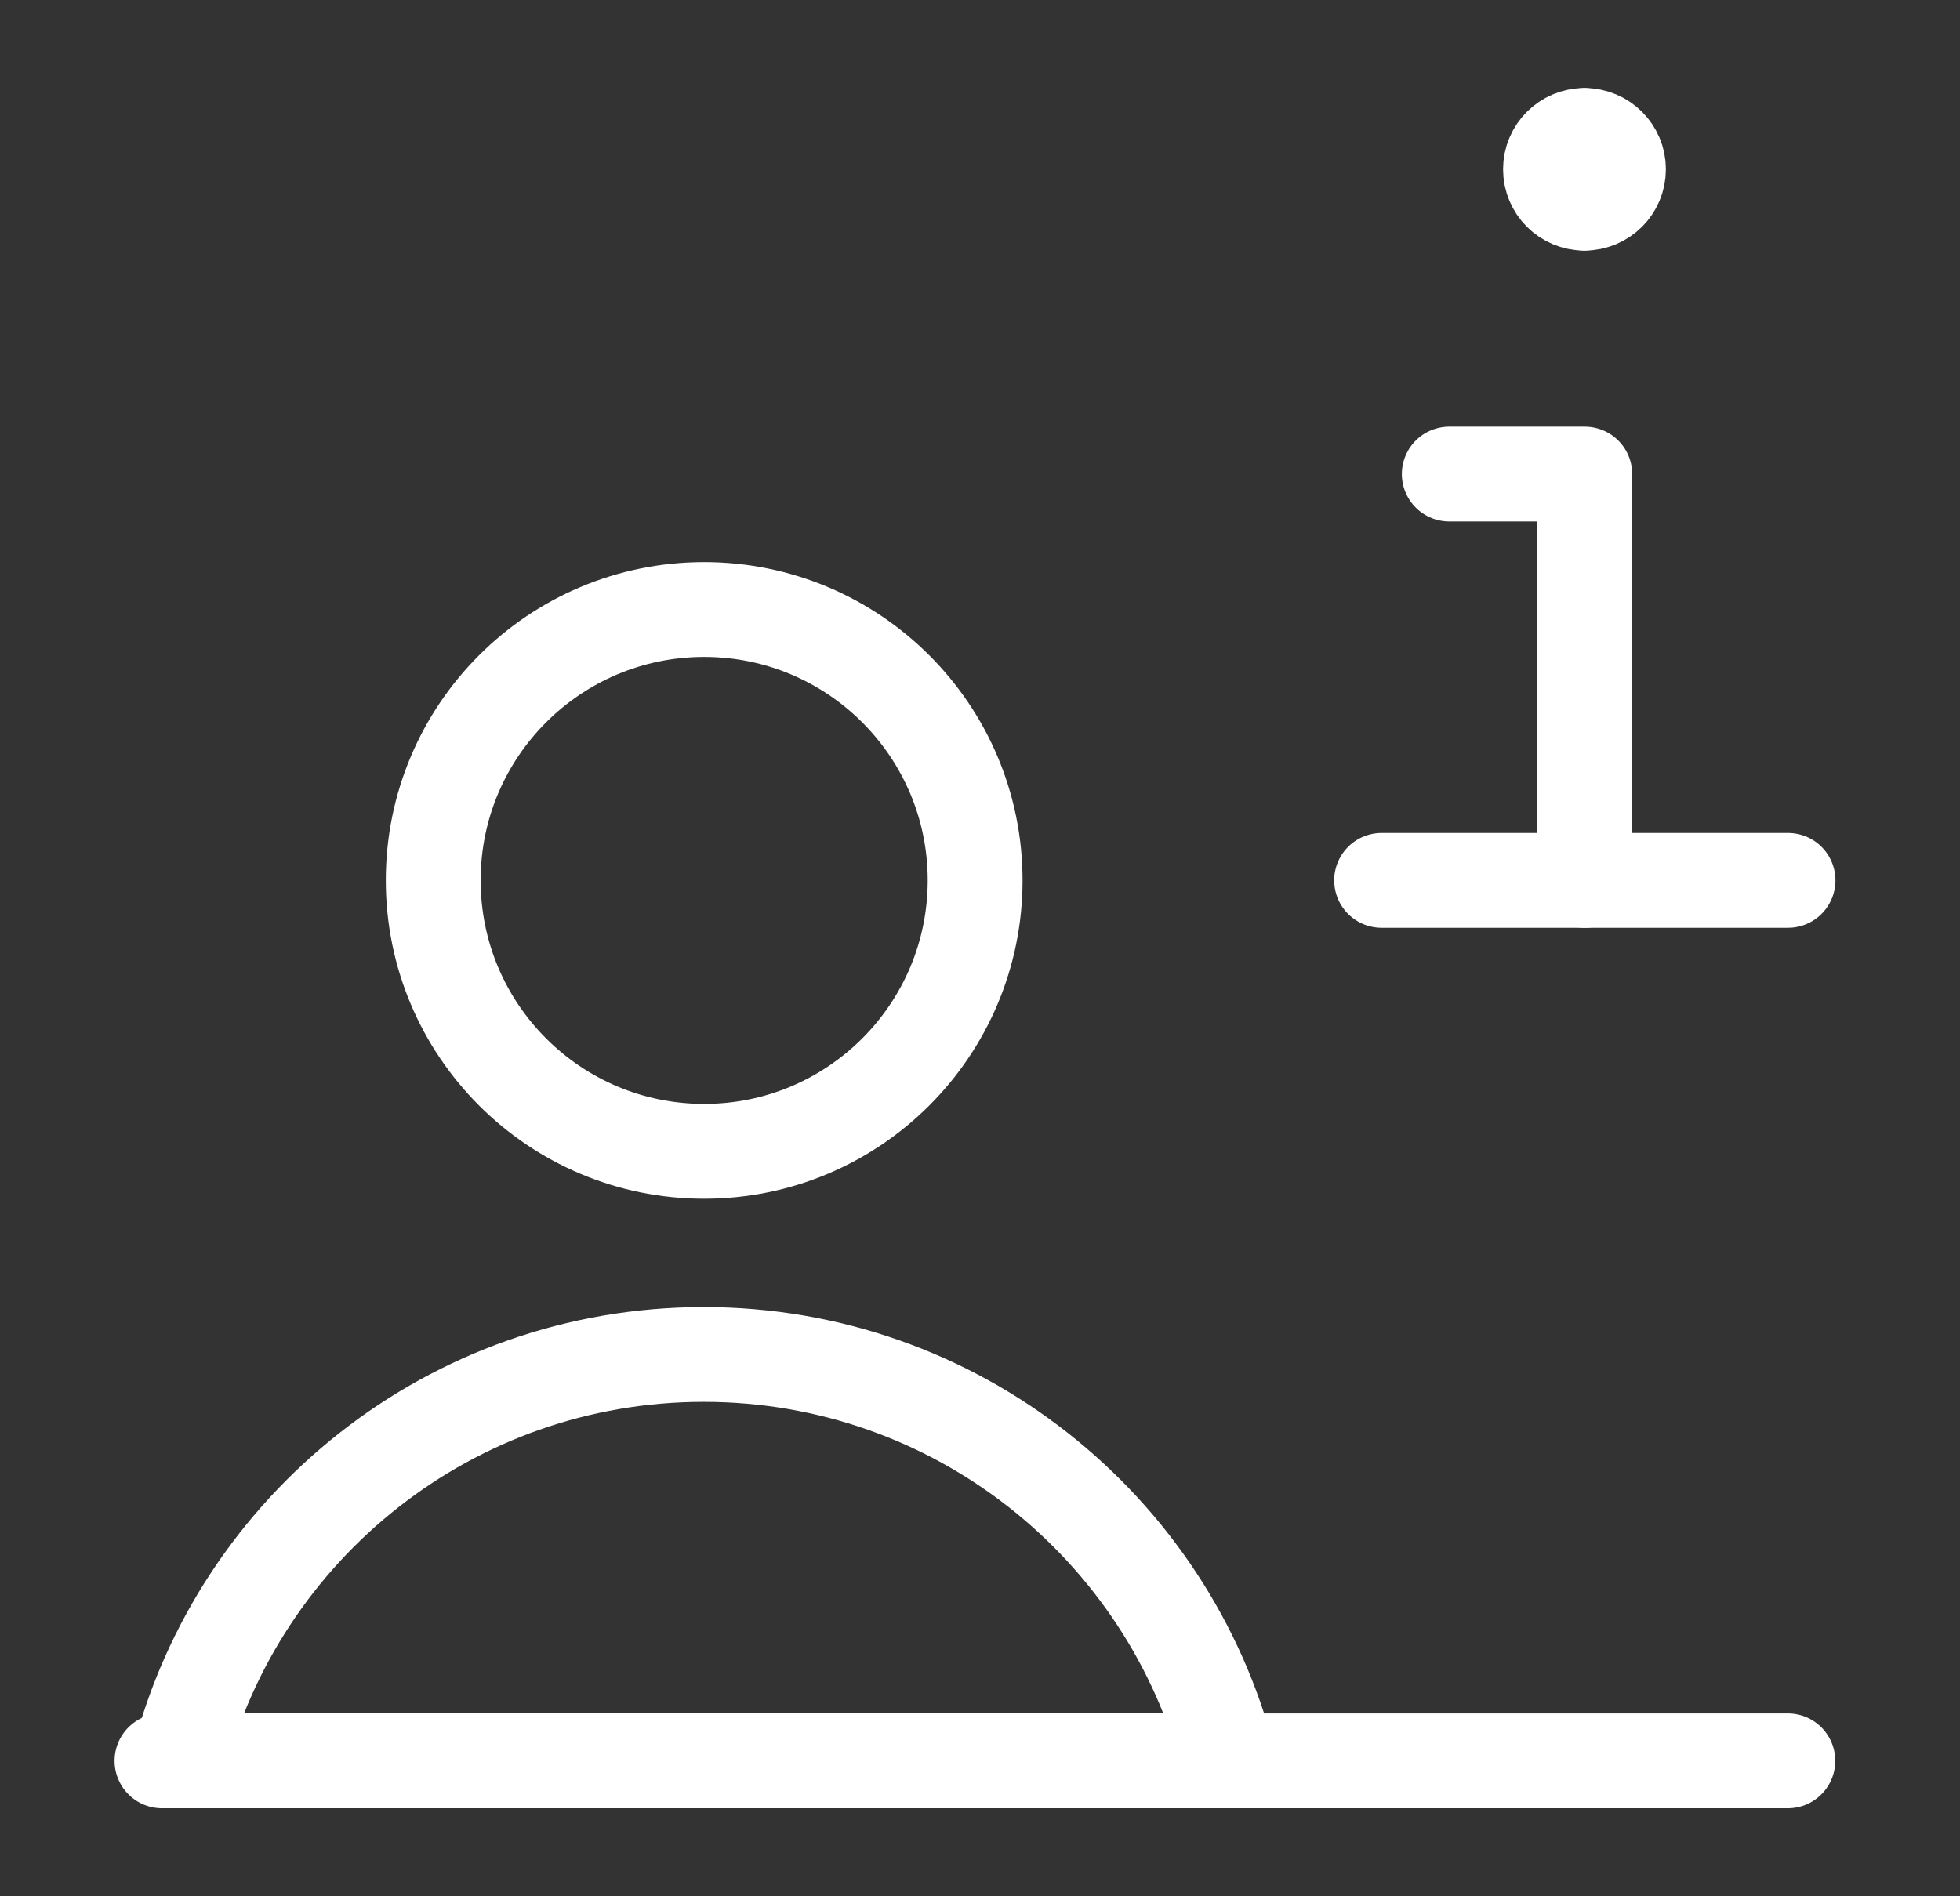 <svg width="31" height="30" viewBox="0 0 31 30" fill="none" xmlns="http://www.w3.org/2000/svg">
<rect x="0" y="0" width="31" height="30" fill="#333333" stroke="none"/>
<g id="Information-Desk--Streamline-Core 1">
<g id="Information-Desk--Streamline-Core.svg">
<path id="Vector 4958" d="M2.562 27.857H28.277" stroke="white" stroke-width="1.5" stroke-linecap="round" stroke-linejoin="round"/>
<path id="Vector" d="M11.137 18.214C13.504 18.214 15.423 16.295 15.423 13.928C15.423 11.561 13.504 9.643 11.137 9.643C8.77 9.643 6.852 11.561 6.852 13.928C6.852 16.295 8.77 18.214 11.137 18.214Z" stroke="white" stroke-width="1.5" stroke-linecap="round" stroke-linejoin="round"/>
<path id="Vector_2" d="M11.13 21.428C7.136 21.428 3.78 24.159 2.828 27.856H19.431C18.479 24.159 15.123 21.428 11.13 21.428Z" stroke="white" stroke-width="1.5" stroke-linecap="round" stroke-linejoin="round"/>
<path id="Vector 4960" d="M22.922 7.5H25.065V13.929" stroke="white" stroke-width="1.5" stroke-linecap="round" stroke-linejoin="round"/>
<path id="Vector 4961" d="M21.852 13.928H28.28" stroke="white" stroke-width="1.5" stroke-linecap="round" stroke-linejoin="round"/>
<g id="Group 2636">
<path id="Ellipse 1111" d="M25.059 3.214C24.763 3.214 24.523 2.974 24.523 2.678C24.523 2.382 24.763 2.143 25.059 2.143" stroke="white" stroke-width="1.5" stroke-linecap="round" stroke-linejoin="round"/>
<path id="Ellipse 1112" d="M25.062 3.214C25.358 3.214 25.598 2.974 25.598 2.678C25.598 2.382 25.358 2.143 25.062 2.143" stroke="white" stroke-width="1.5" stroke-linecap="round" stroke-linejoin="round"/>
</g>
</g>
</g>
</svg>
